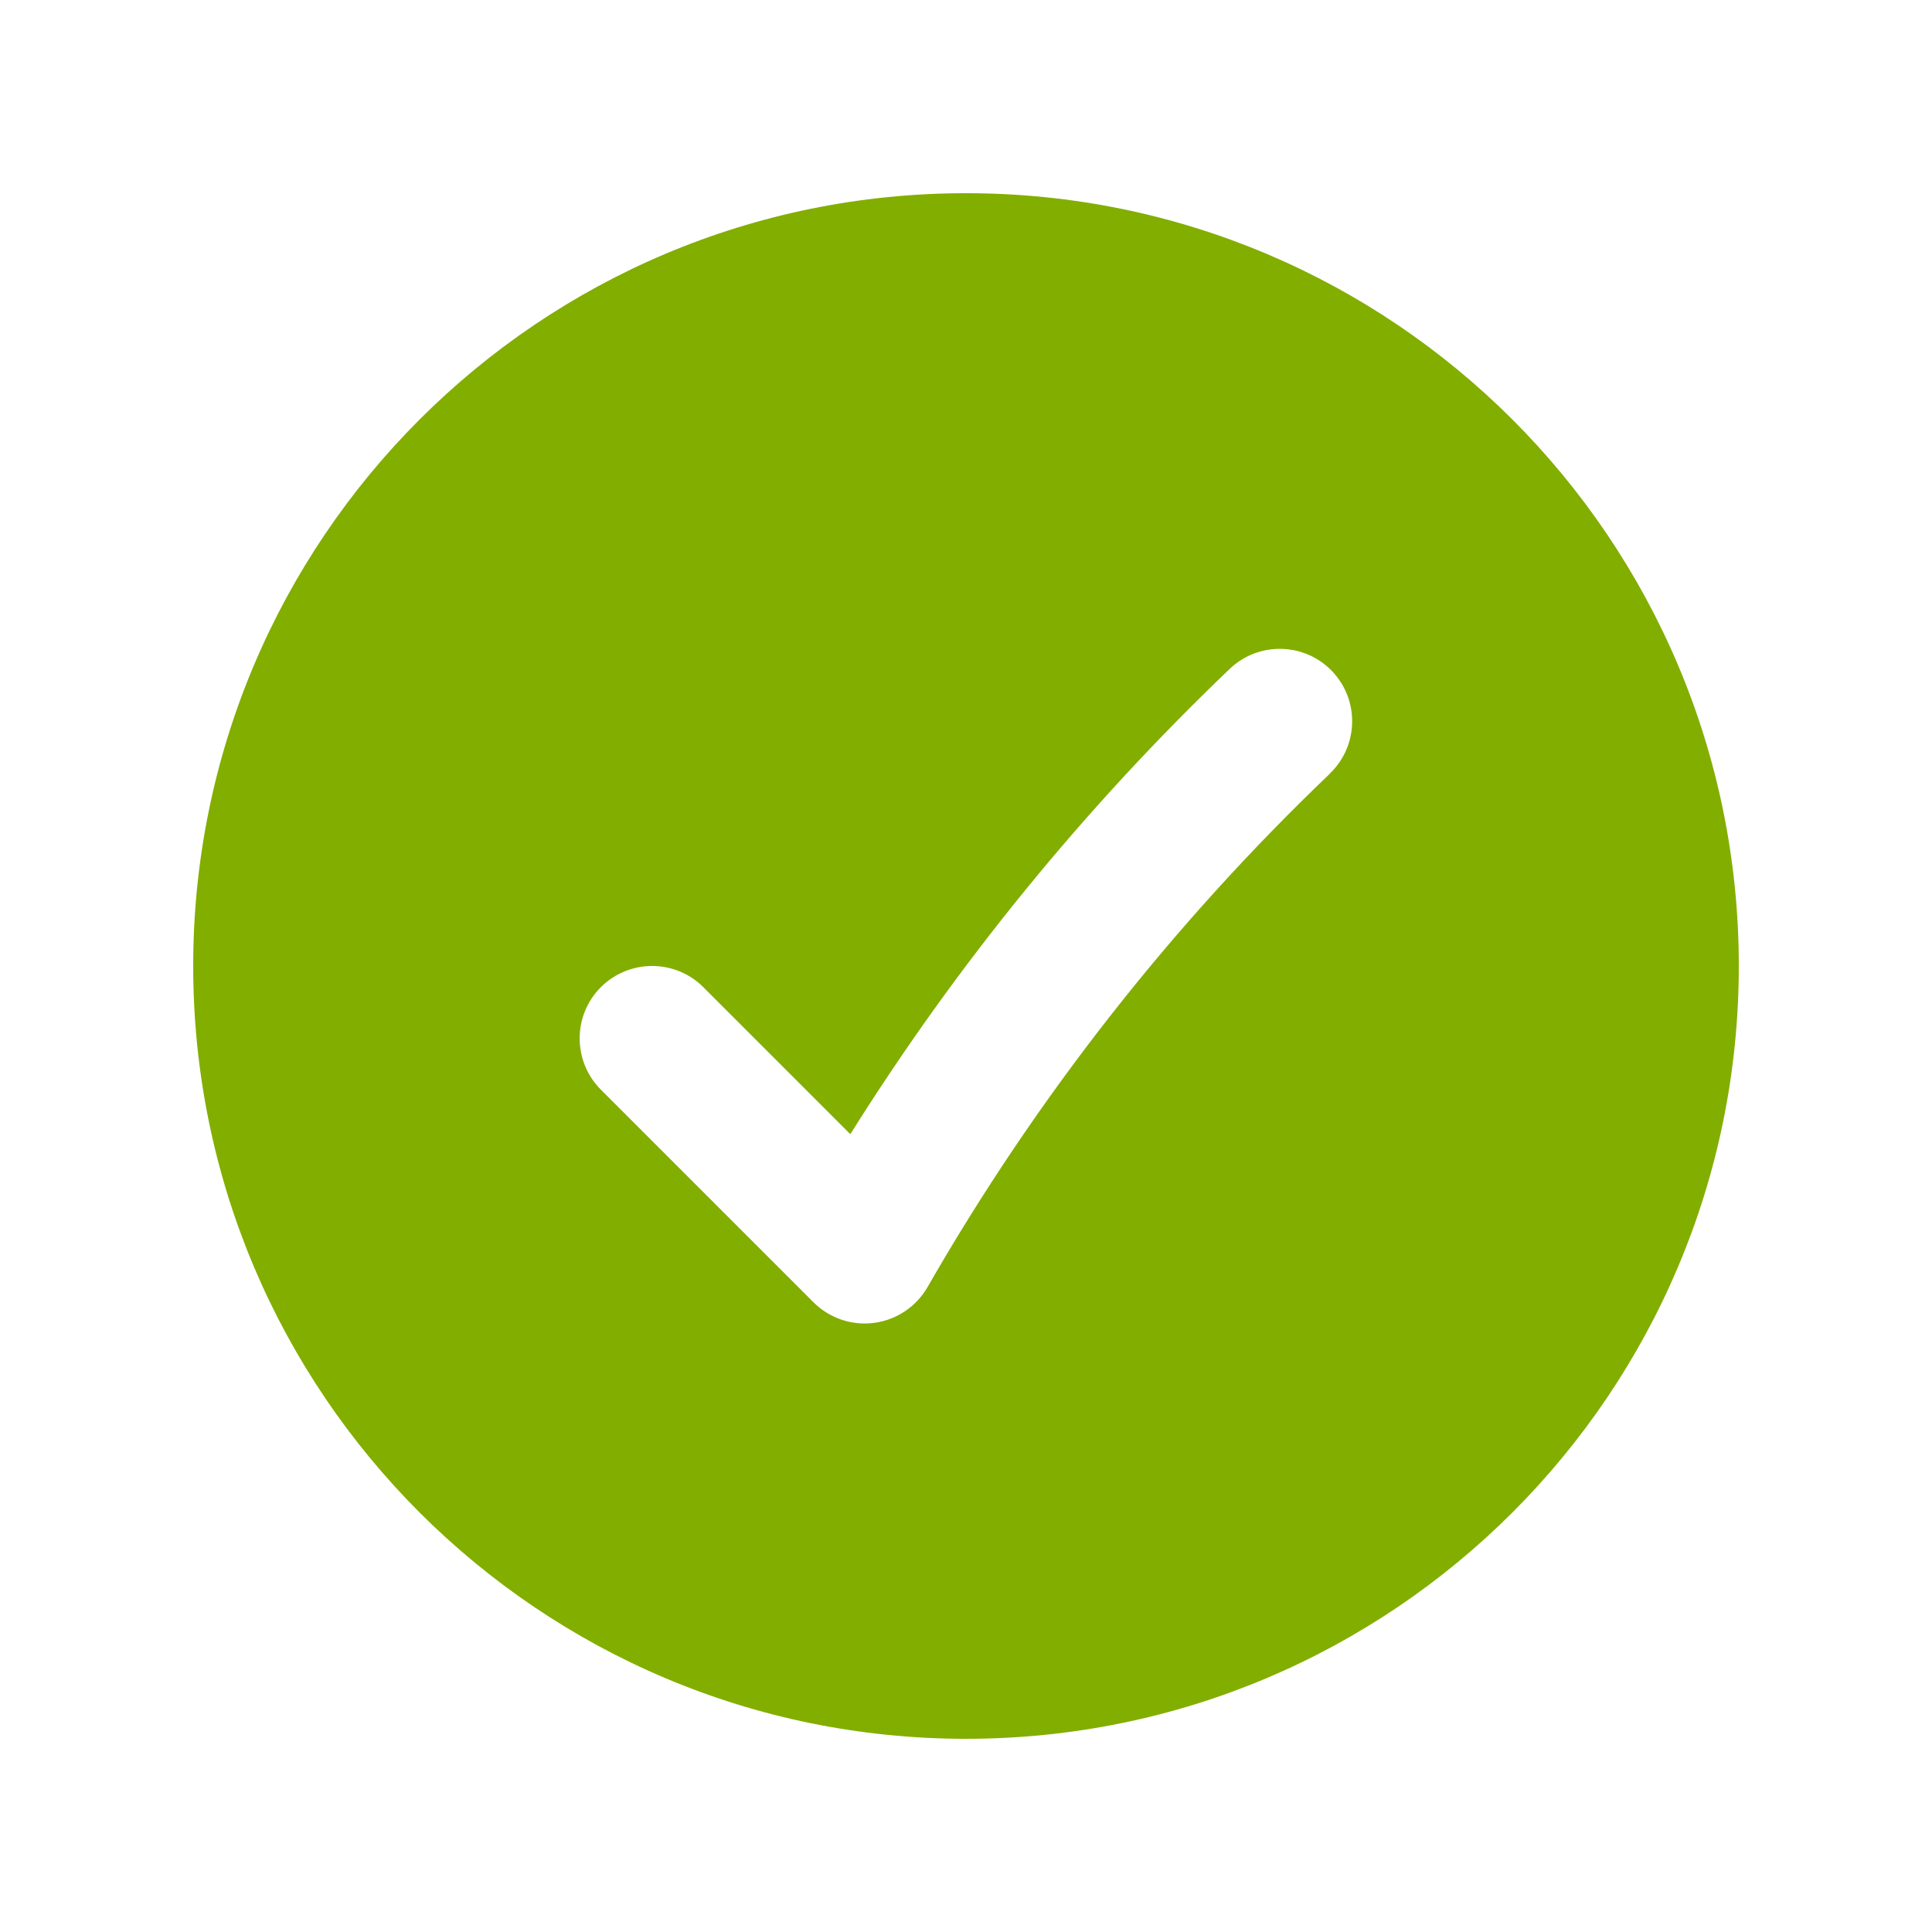 <svg fill="none" height="24" viewBox="0 0 24 24" width="24" xmlns="http://www.w3.org/2000/svg"><path clip-rule="evenodd" d="m12 21.6c5.302 0 9.6-4.298 9.6-9.6 0-5.302-4.298-9.6-9.6-9.6-5.302 0-9.6 4.298-9.6 9.6 0 5.302 4.298 9.6 9.6 9.6zm4.519-11.99c.359-.343.372-.913.029-1.272-.343-.359-.913-.372-1.272-.029-1.799 1.72-3.385 3.661-4.713 5.78l-1.826-1.826c-.351-.351-.921-.351-1.273 0-.351.351-.351.921 0 1.273l2.641 2.641c.198.198.477.293.755.256.278-.037.522-.201.662-.444 1.355-2.362 3.042-4.509 4.998-6.378z" fill="#82ae00" fill-rule="evenodd"/></svg>